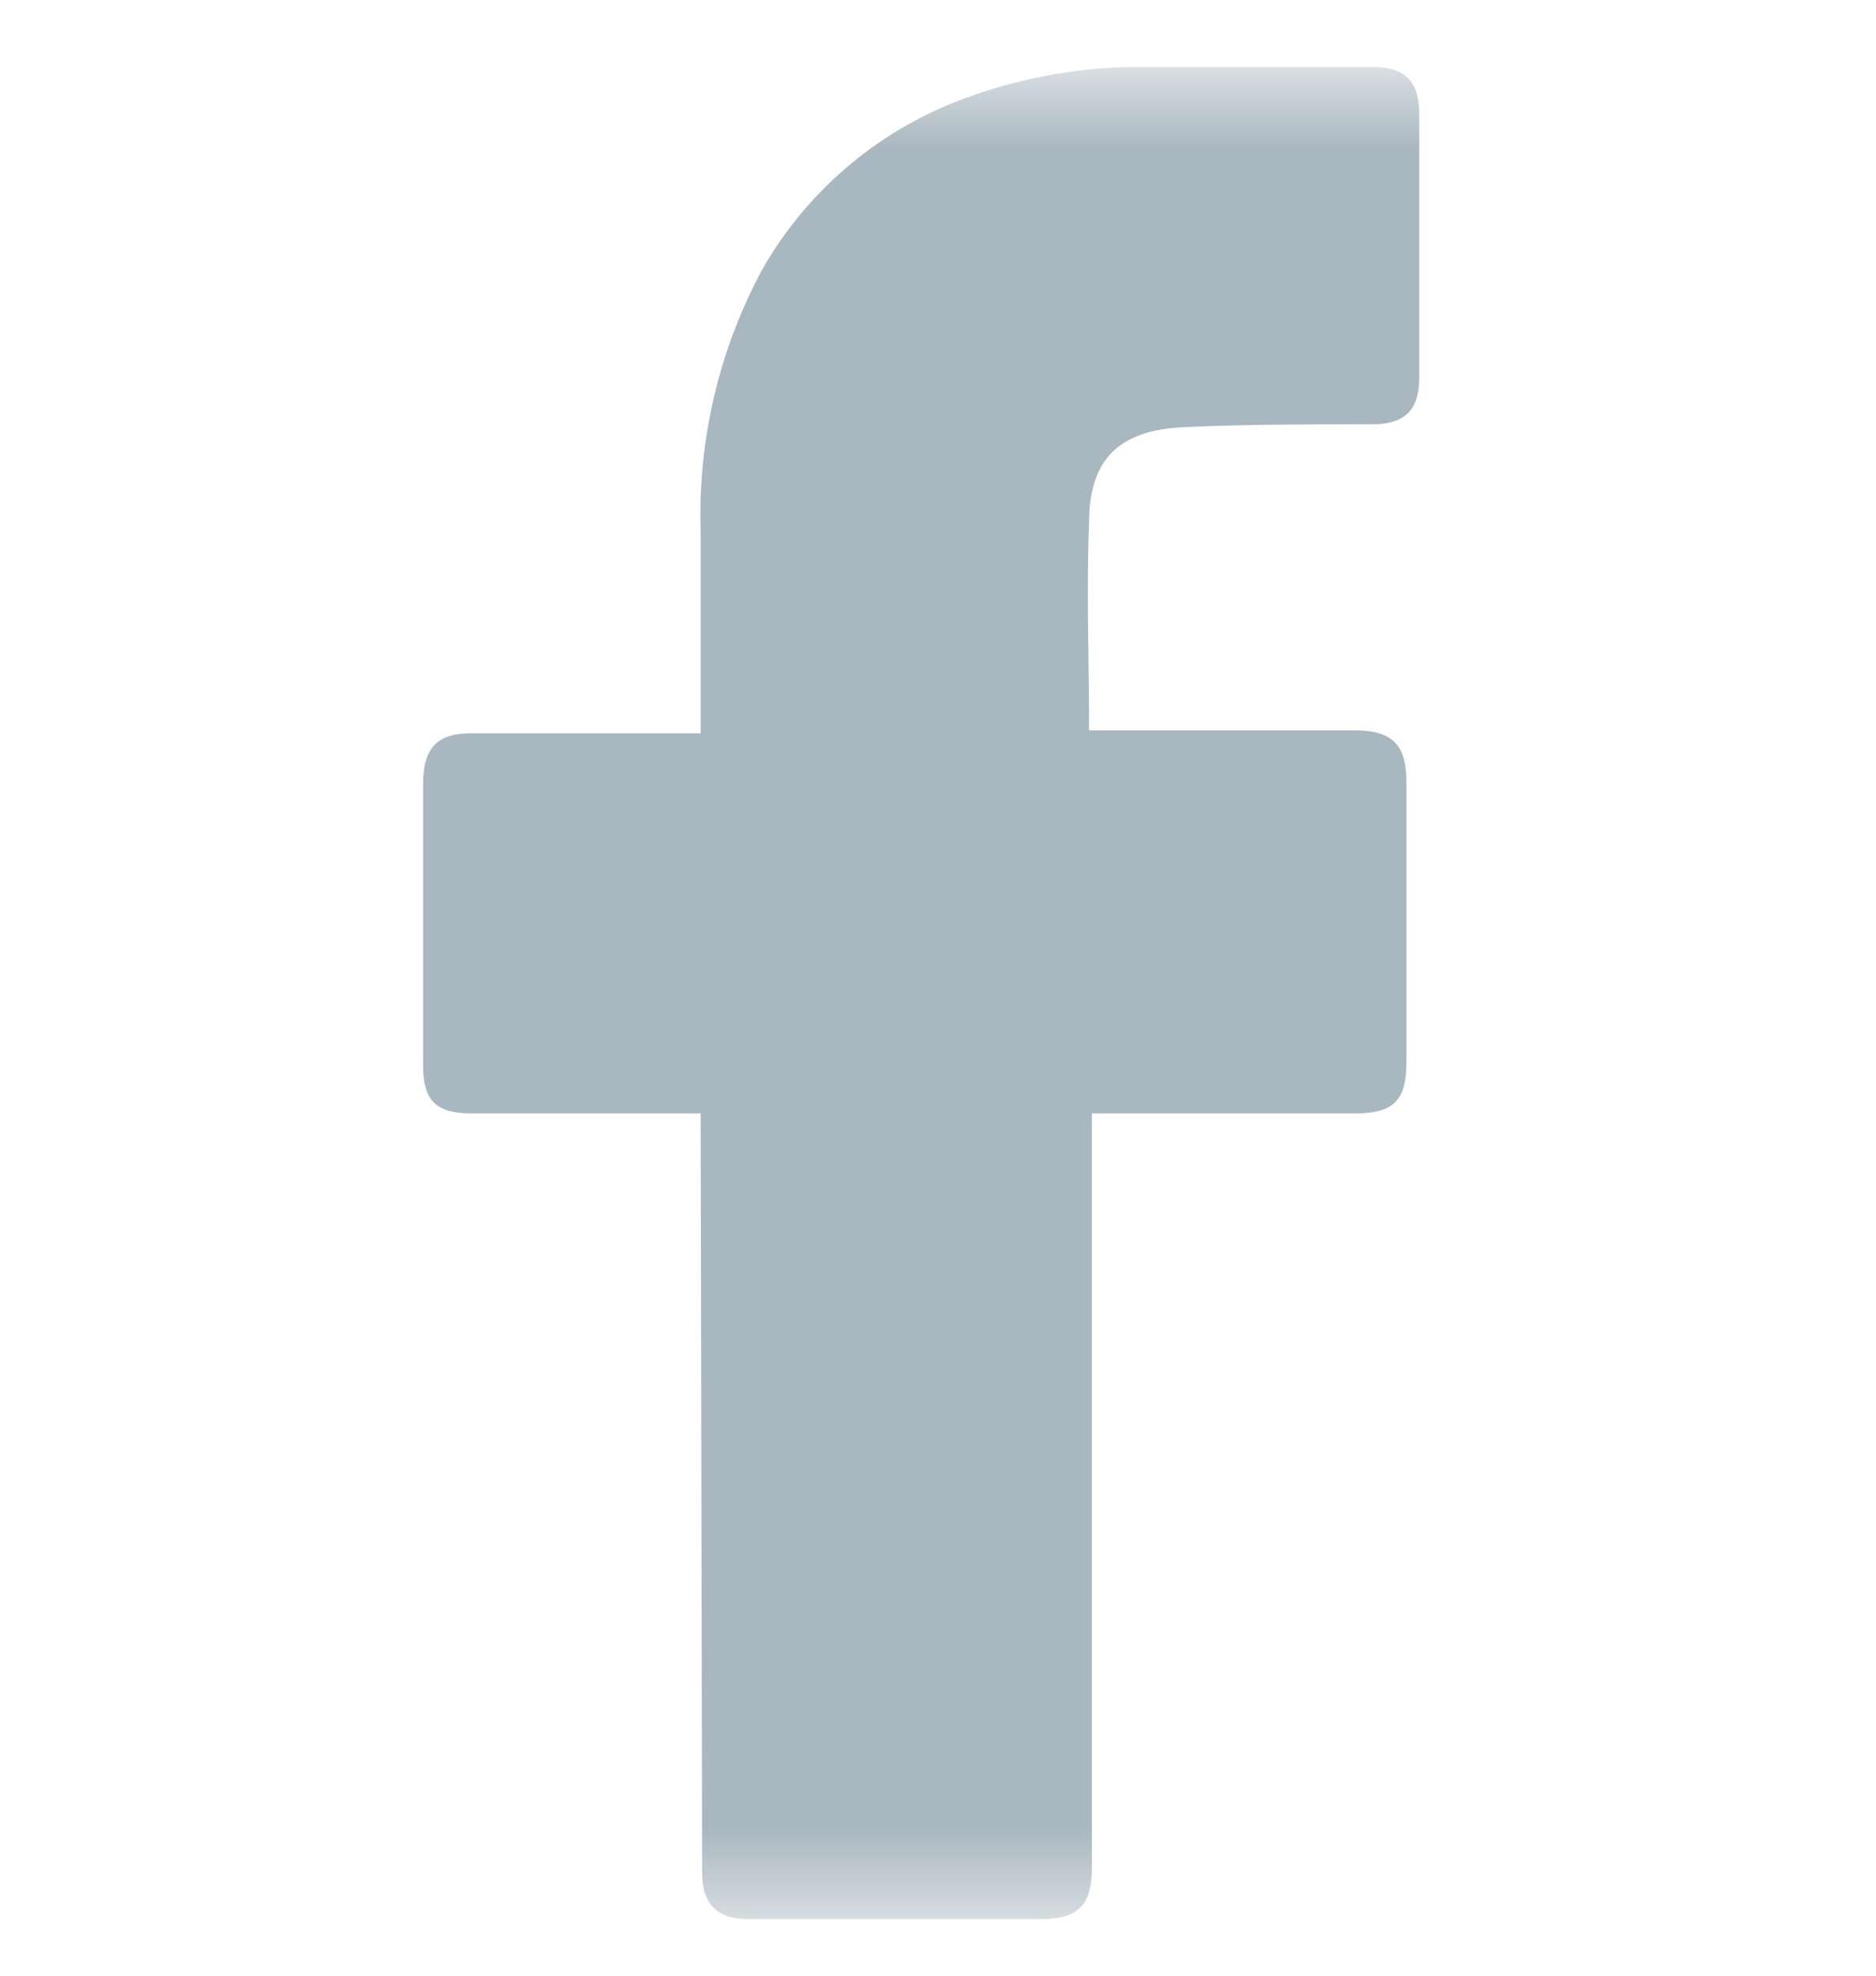 <svg width="19" height="20" viewBox="0 0 19 20" fill="none" xmlns="http://www.w3.org/2000/svg">
<mask id="mask0_5_830" style="mask-type:luminance" maskUnits="userSpaceOnUse" x="0" y="0" width="19" height="20">
<path d="M18.75 0.678H0V19.428H18.75V0.678Z" fill="white"/>
</mask>
<g mask="url(#mask0_5_830)">
<path d="M7.096 11.271H4.775C4.4 11.271 4.285 11.127 4.285 10.781V7.942C4.285 7.567 4.429 7.423 4.775 7.423H7.096V5.362C7.069 4.437 7.288 3.522 7.73 2.71C8.197 1.902 8.939 1.287 9.82 0.978C10.393 0.772 10.998 0.67 11.607 0.678H13.898C14.23 0.678 14.374 0.822 14.374 1.154V3.82C14.374 4.151 14.23 4.295 13.898 4.295C13.264 4.295 12.63 4.295 11.995 4.324C11.361 4.352 11.03 4.624 11.03 5.289C11.002 5.996 11.03 6.673 11.03 7.394H13.725C14.1 7.394 14.244 7.538 14.244 7.913V10.752C14.244 11.127 14.128 11.271 13.725 11.271H11.059V18.895C11.059 19.299 10.915 19.428 10.526 19.428H7.601C7.255 19.428 7.111 19.284 7.111 18.938L7.096 11.271Z" fill="#A9B7C0"/>
</g>
</svg>
